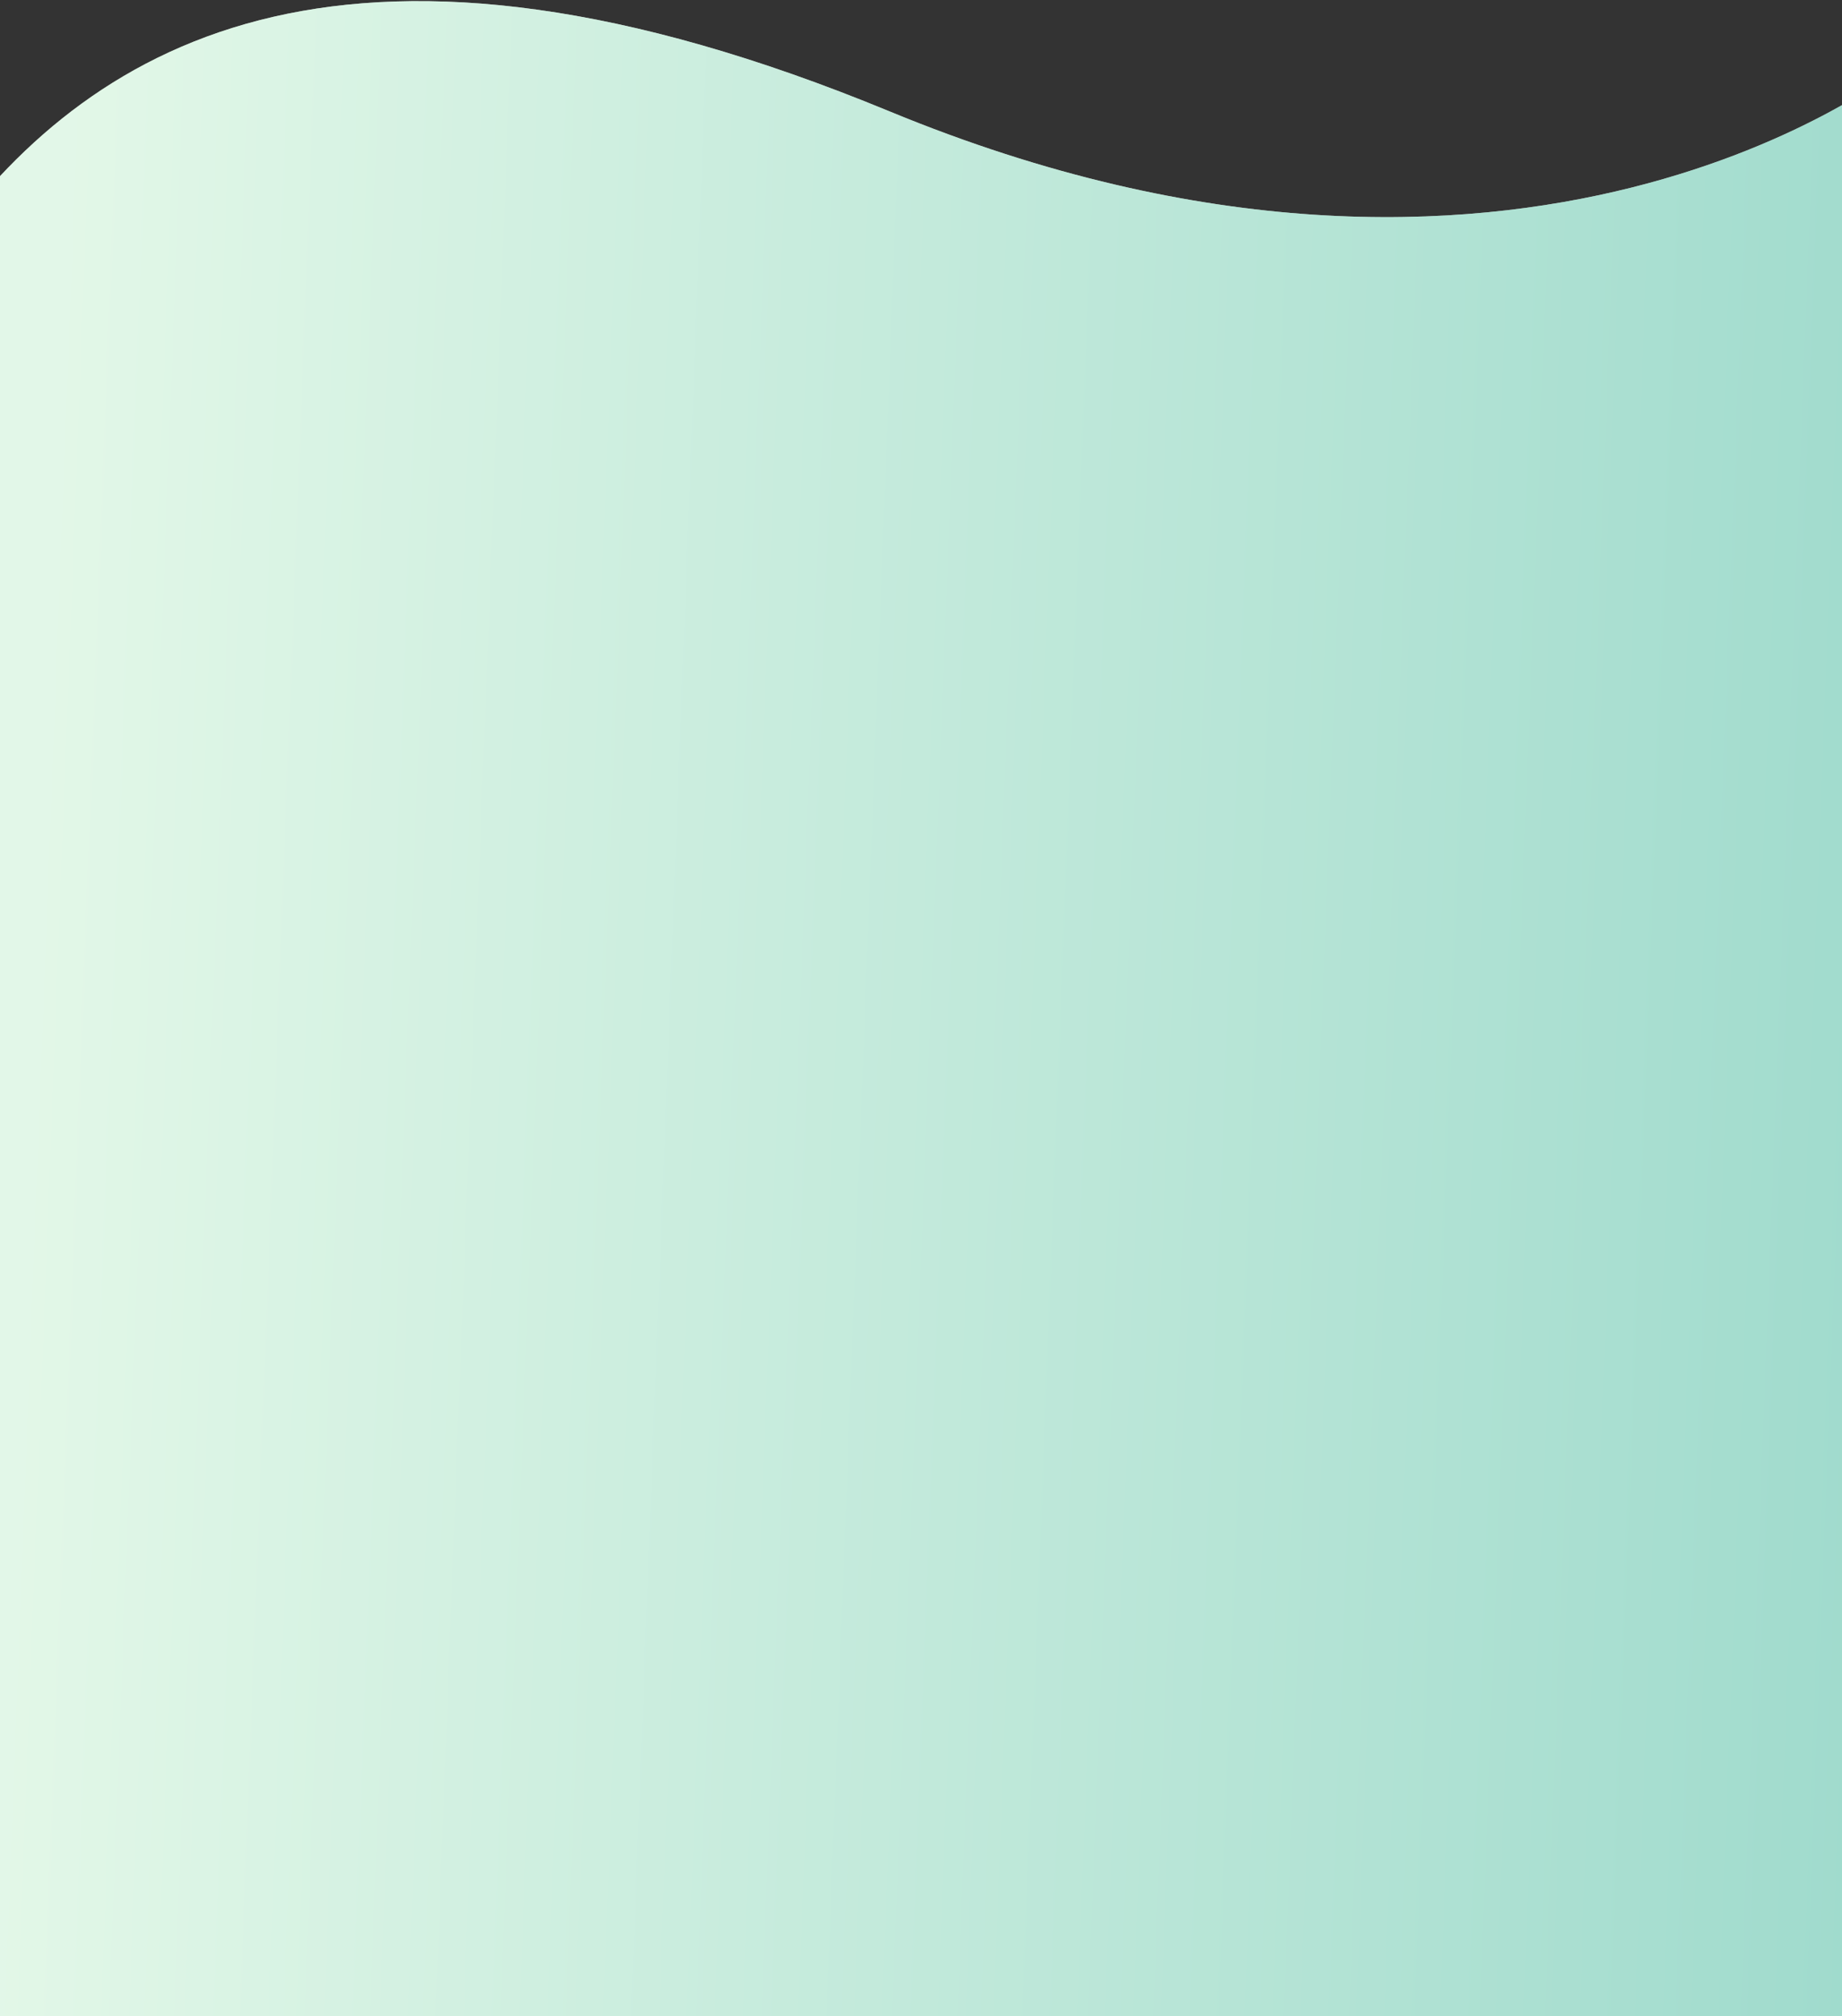 <svg width="1439" height="1575" viewBox="0 0 1439 1575" fill="none" xmlns="http://www.w3.org/2000/svg">
<rect x="0" y="0" width="1439" height="1575" fill="#333333" stroke="none"/>
<path d="M694.908 87C-141.585 -258.371 -112.167 545.659 -269 558.289L-12.857 1575H1484V53C1484 53 1189 291 694.908 87Z" fill="white"/>
<path d="M694.908 87C-141.585 -258.371 -112.167 545.659 -269 558.289L-12.857 1575H1484V53C1484 53 1189 291 694.908 87Z" fill="url(#paint0_linear_432_5780)" fill-opacity="0.6"/>
<defs>
<linearGradient id="paint0_linear_432_5780" x1="1494.83" y1="47.049" x2="58.846" y2="-7.924" gradientUnits="userSpaceOnUse">
<stop stop-color="#61C3AC"/>
<stop offset="1" stop-color="#CFF2D8"/>
</linearGradient>
</defs>
</svg>
